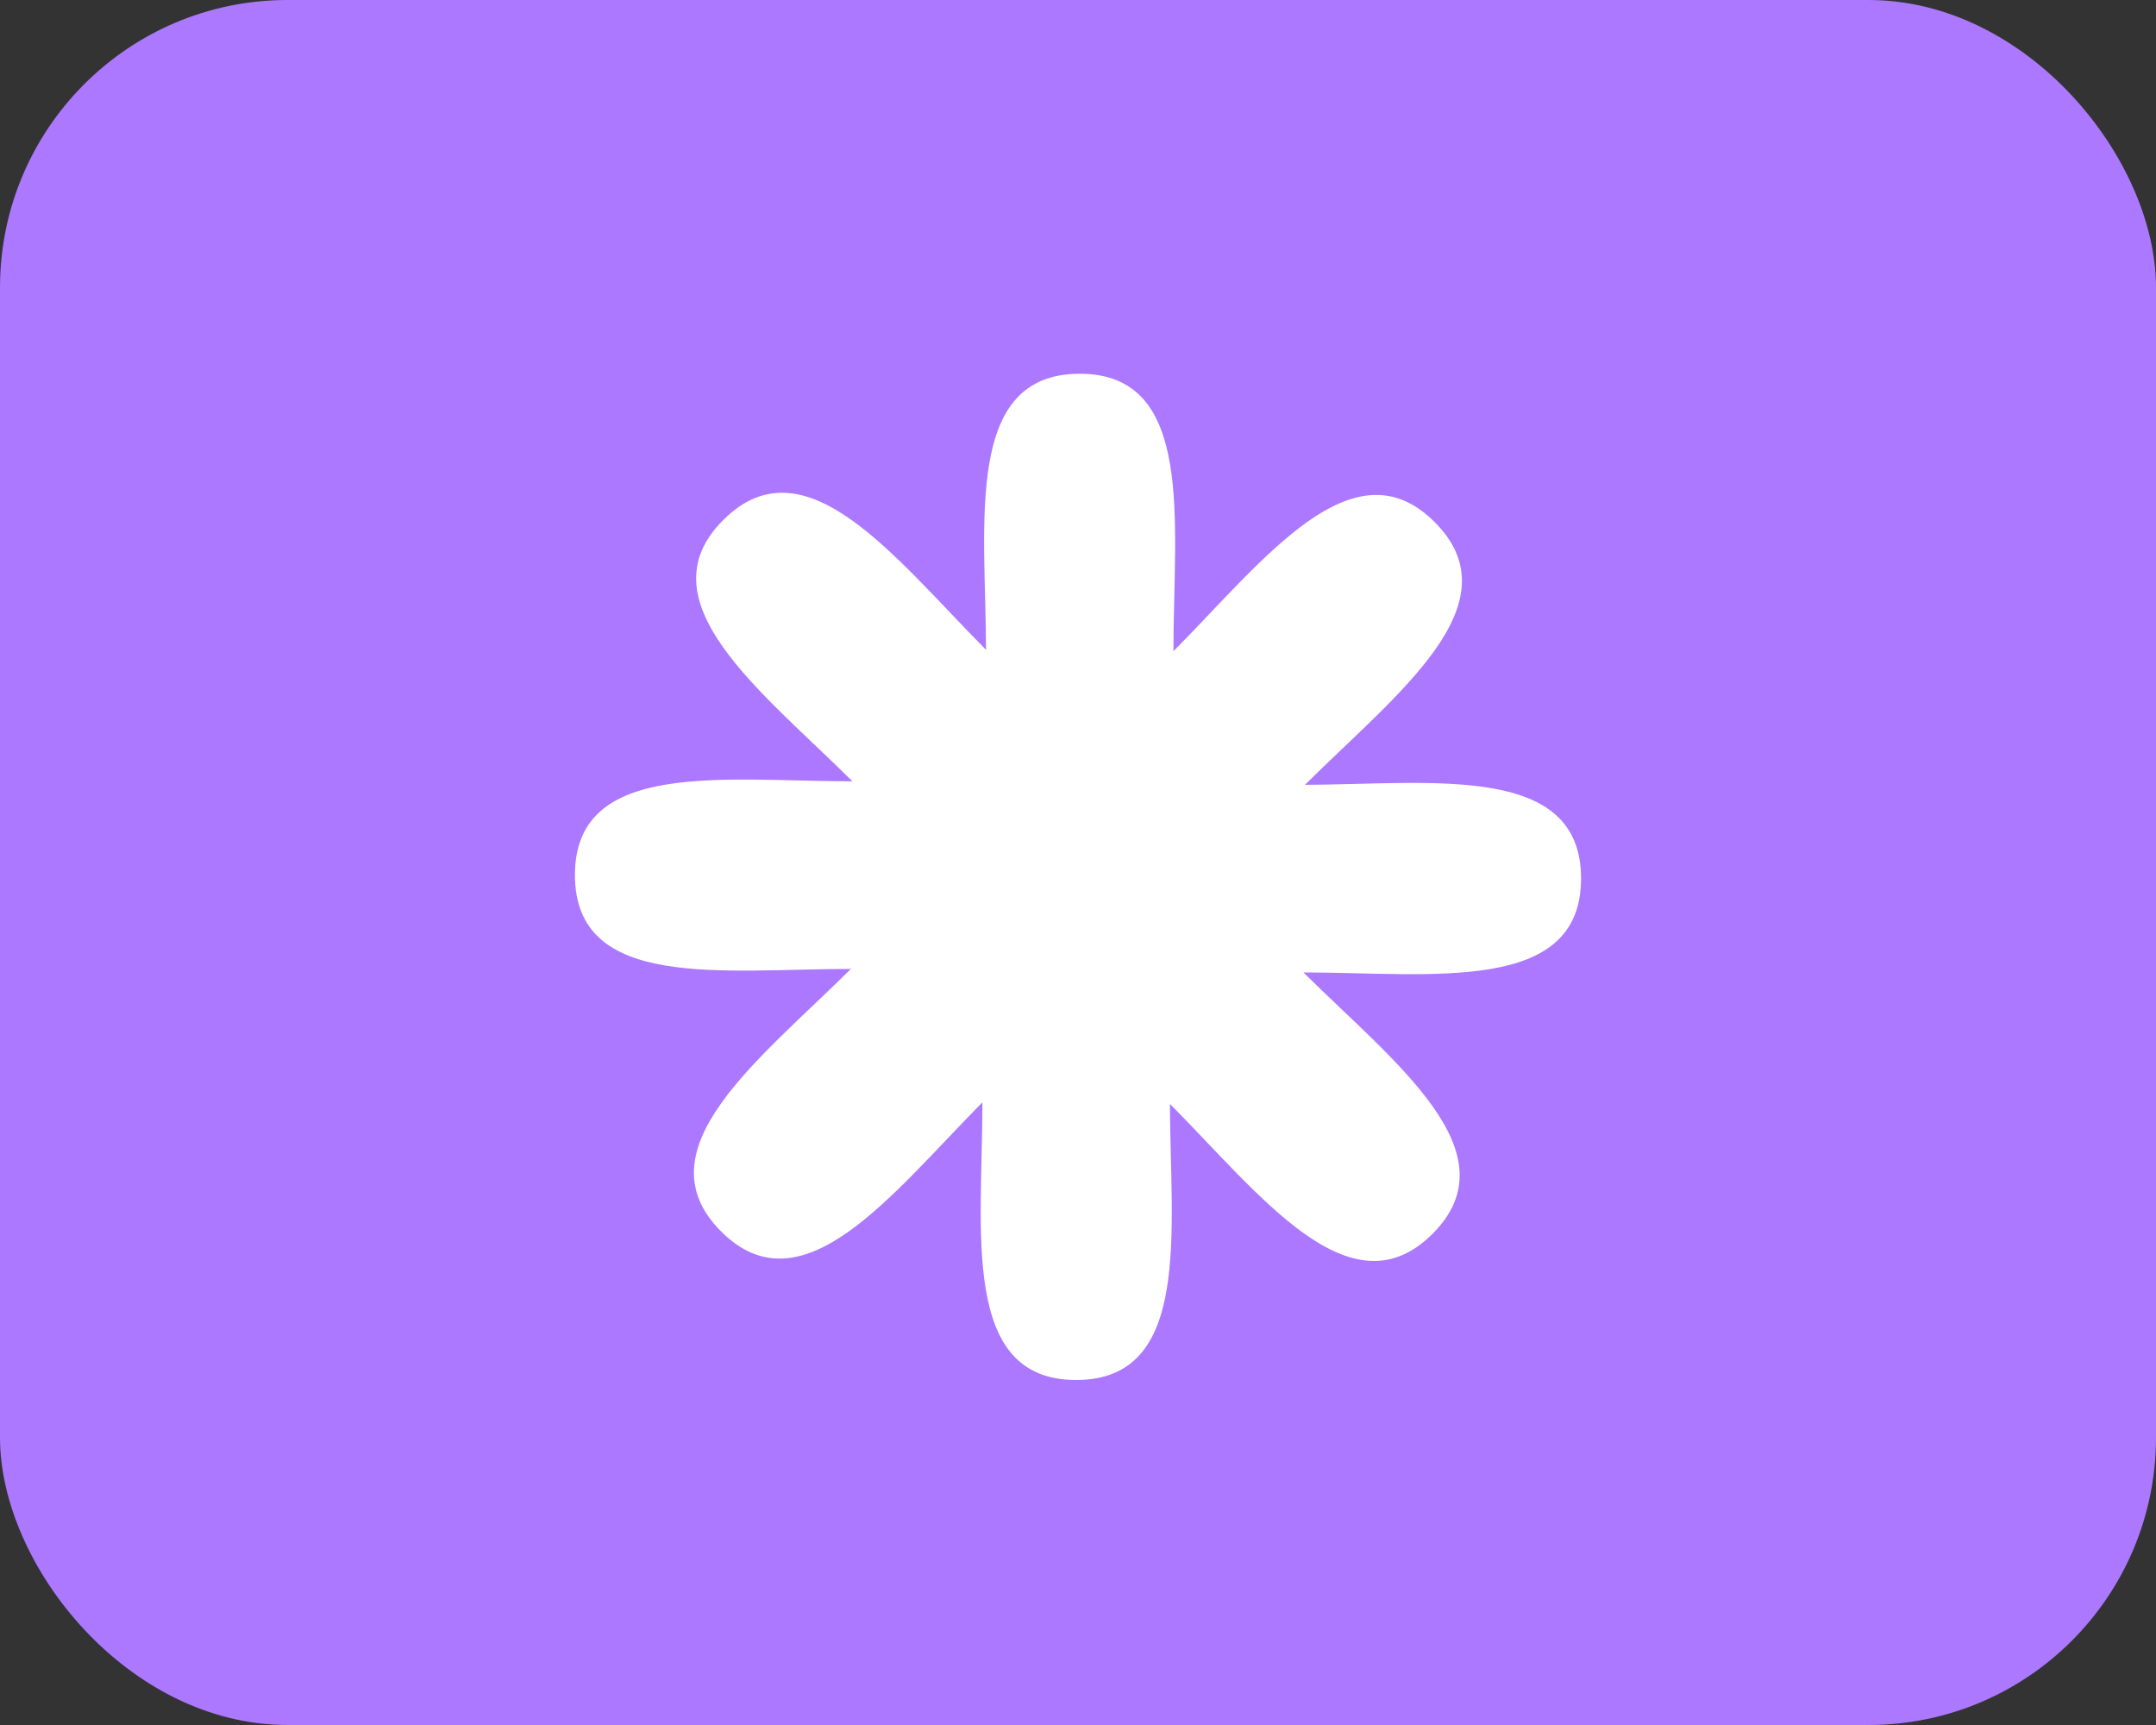 <svg width="75" height="60" viewBox="0 0 75 60" fill="none" xmlns="http://www.w3.org/2000/svg">
<rect x="0" y="0" width="75" height="60" fill="#333333" stroke="none"/>
<rect width="75" height="60" rx="10" fill="#AB78FF"/>
<path d="M55 30.556C55 26.533 49.837 27.279 45.395 27.298C48.551 24.158 52.757 21.023 49.915 18.167C47.073 15.311 43.947 19.497 40.82 22.652C40.82 18.201 41.596 13 37.561 13C33.527 13 34.283 18.157 34.302 22.603C31.161 19.443 28.025 15.242 25.168 18.078C22.312 20.915 26.498 24.045 29.654 27.176C25.203 27.176 20 26.395 20 30.434C20 34.472 25.159 33.702 29.6 33.702C26.444 36.837 22.238 39.977 25.08 42.828C27.922 45.679 31.048 41.498 34.175 38.343C34.175 42.799 33.399 48 37.434 48C41.468 48 40.712 42.838 40.698 38.397C43.834 41.553 46.975 45.758 49.827 42.922C52.678 40.085 48.497 36.95 45.341 33.824C49.792 33.829 55 34.595 55 30.556Z" fill="white"/>
</svg>
